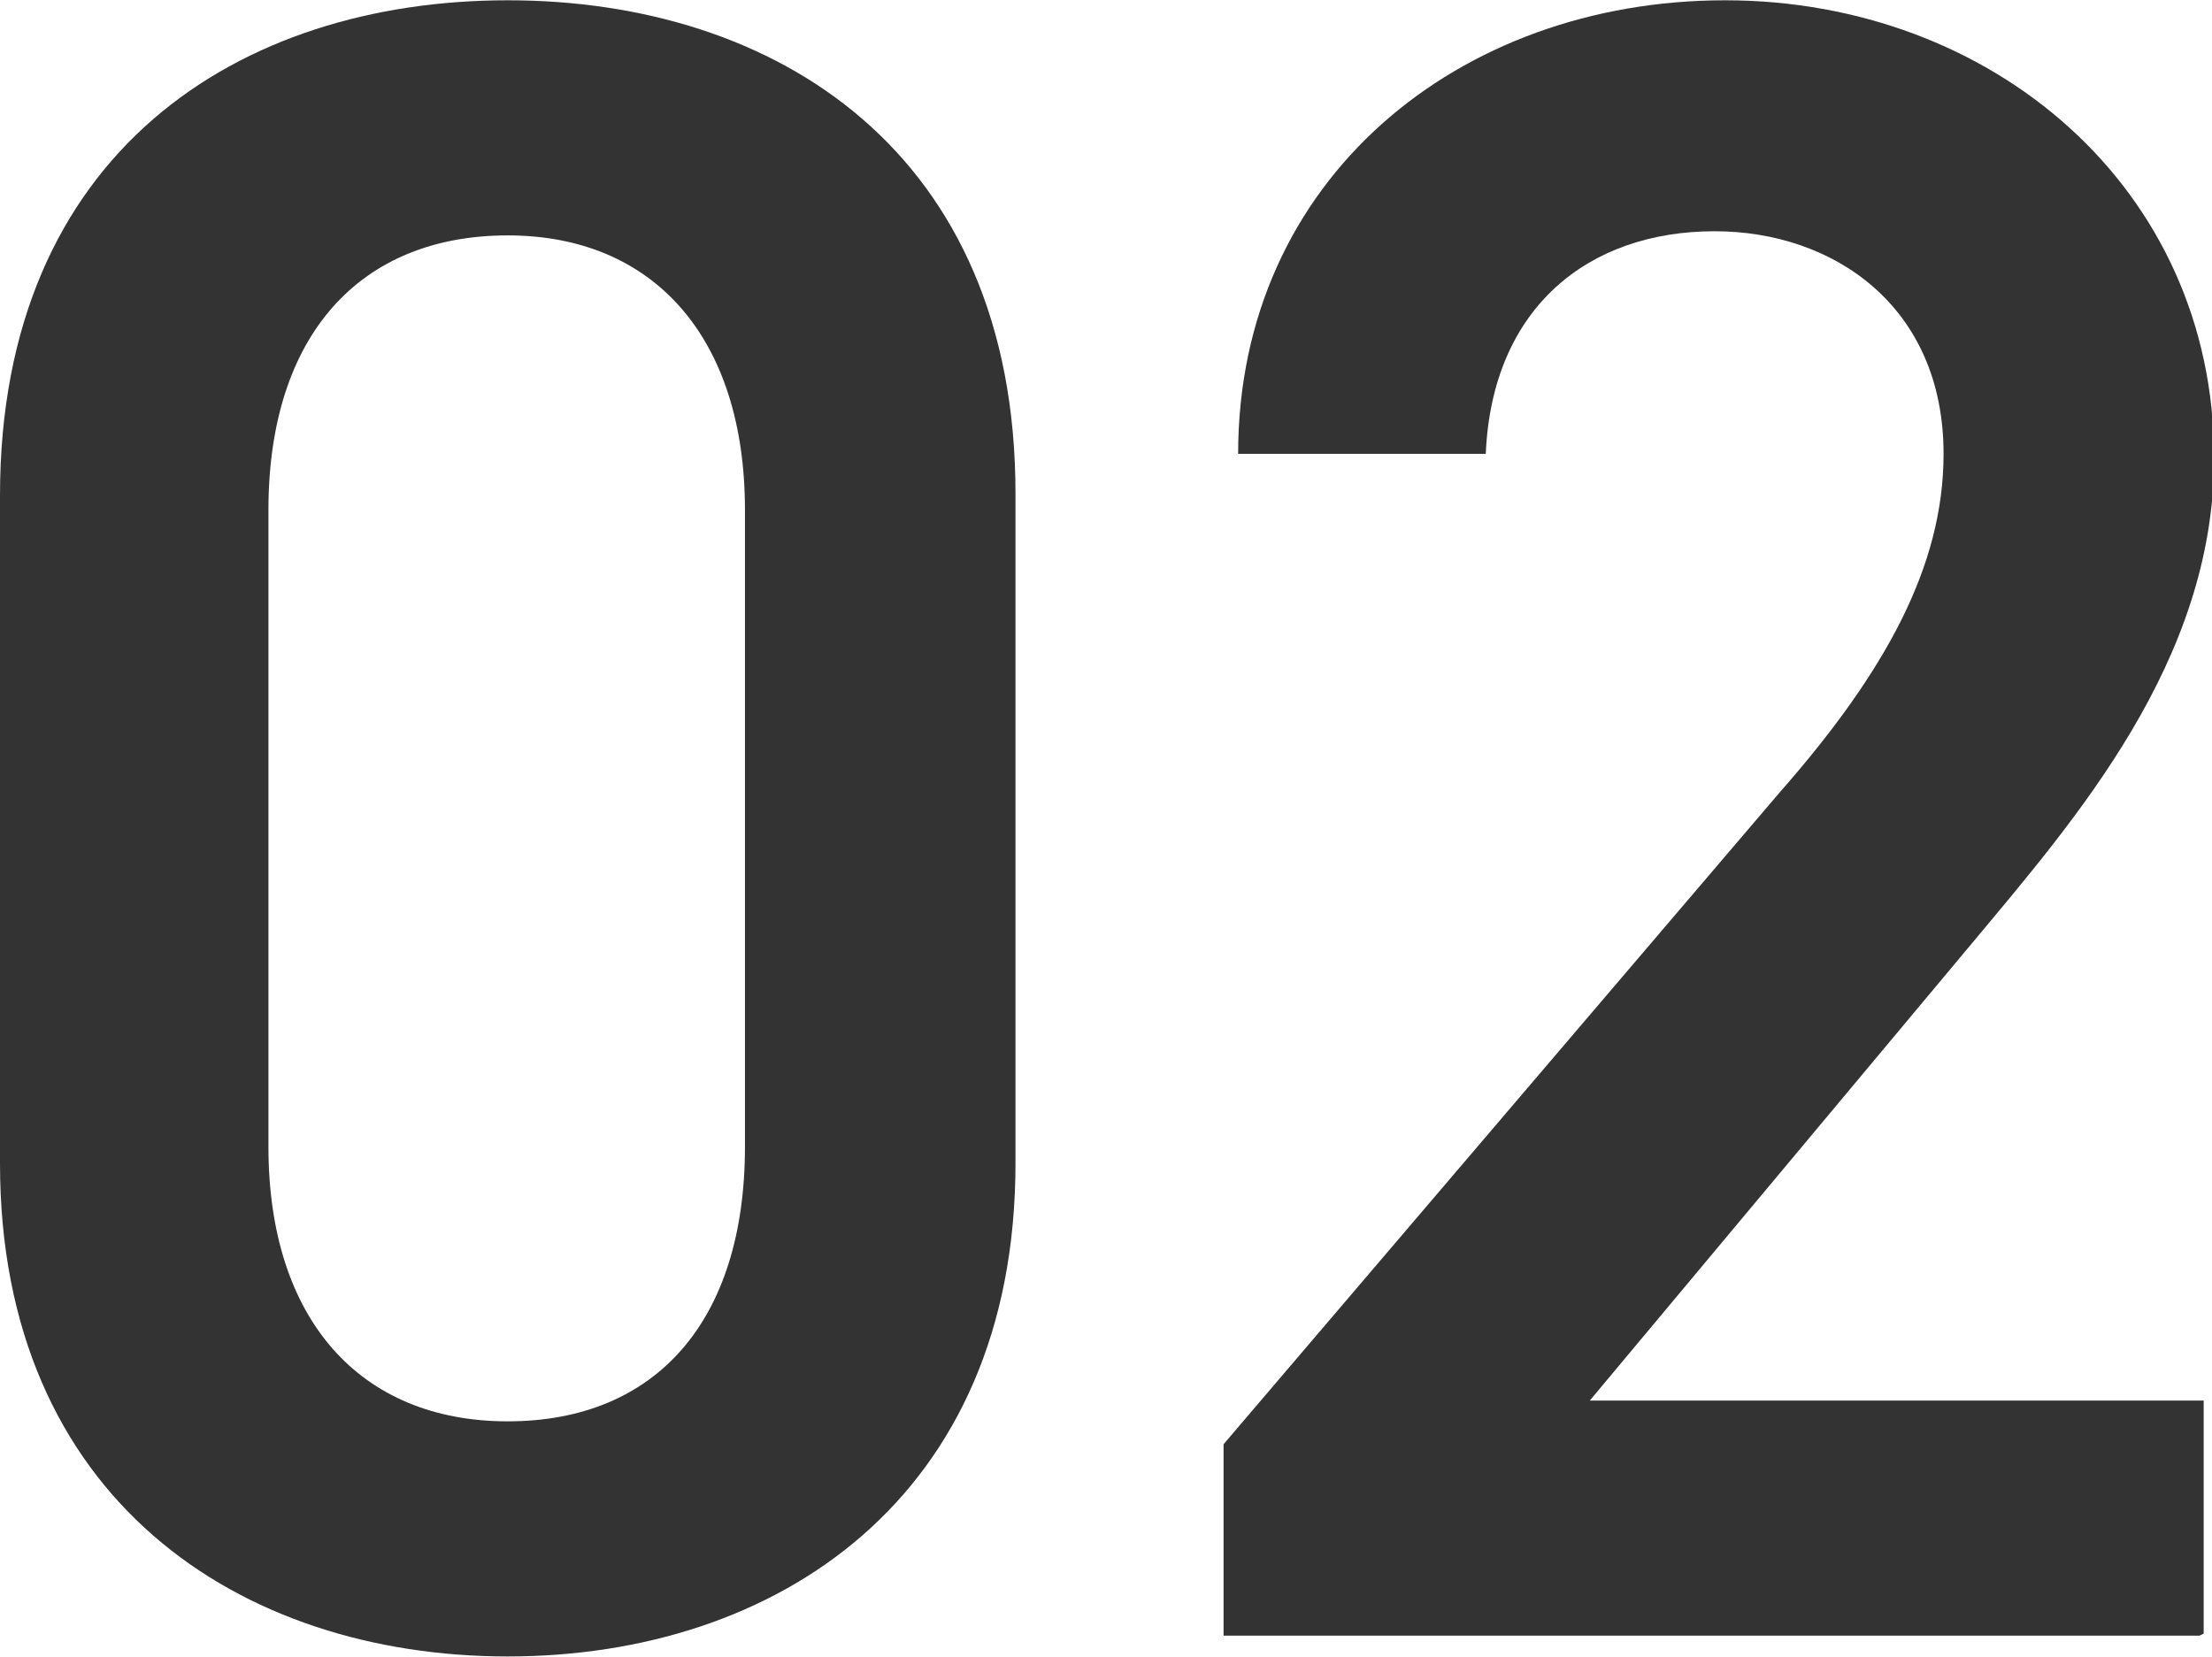 <?xml version="1.0" encoding="UTF-8"?><svg id="_レイヤー_2" xmlns="http://www.w3.org/2000/svg" width="106.29" height="79.62" viewBox="0 0 10.63 7.96"><defs><style>.cls-1{fill:#333;stroke-width:0px;}</style></defs><g id="_コンテンツ"><path class="cls-1" d="m2.44,7.96c-1.29,0-2.44-.76-2.44-2.37v-3.21C0,.73,1.15,0,2.44,0s2.44.73,2.44,2.37v3.22c0,1.61-1.15,2.37-2.44,2.37Zm0-6.83c-.71,0-1.15.48-1.15,1.32v3.06c0,.83.44,1.32,1.15,1.32s1.14-.48,1.14-1.32v-3.06c0-.83-.44-1.32-1.14-1.32Z"/><path class="cls-1" d="m10.57,7.86h-4.69v-.92l2.67-3.13c.51-.58.79-1.09.79-1.63,0-.71-.53-1.07-1.1-1.07-.61,0-1.07.37-1.1,1.07h-1.19c0-1.32,1.06-2.18,2.34-2.18s2.35.9,2.35,2.2c0,.98-.67,1.74-1.17,2.34l-1.83,2.19h2.95v1.12Z"/></g></svg>